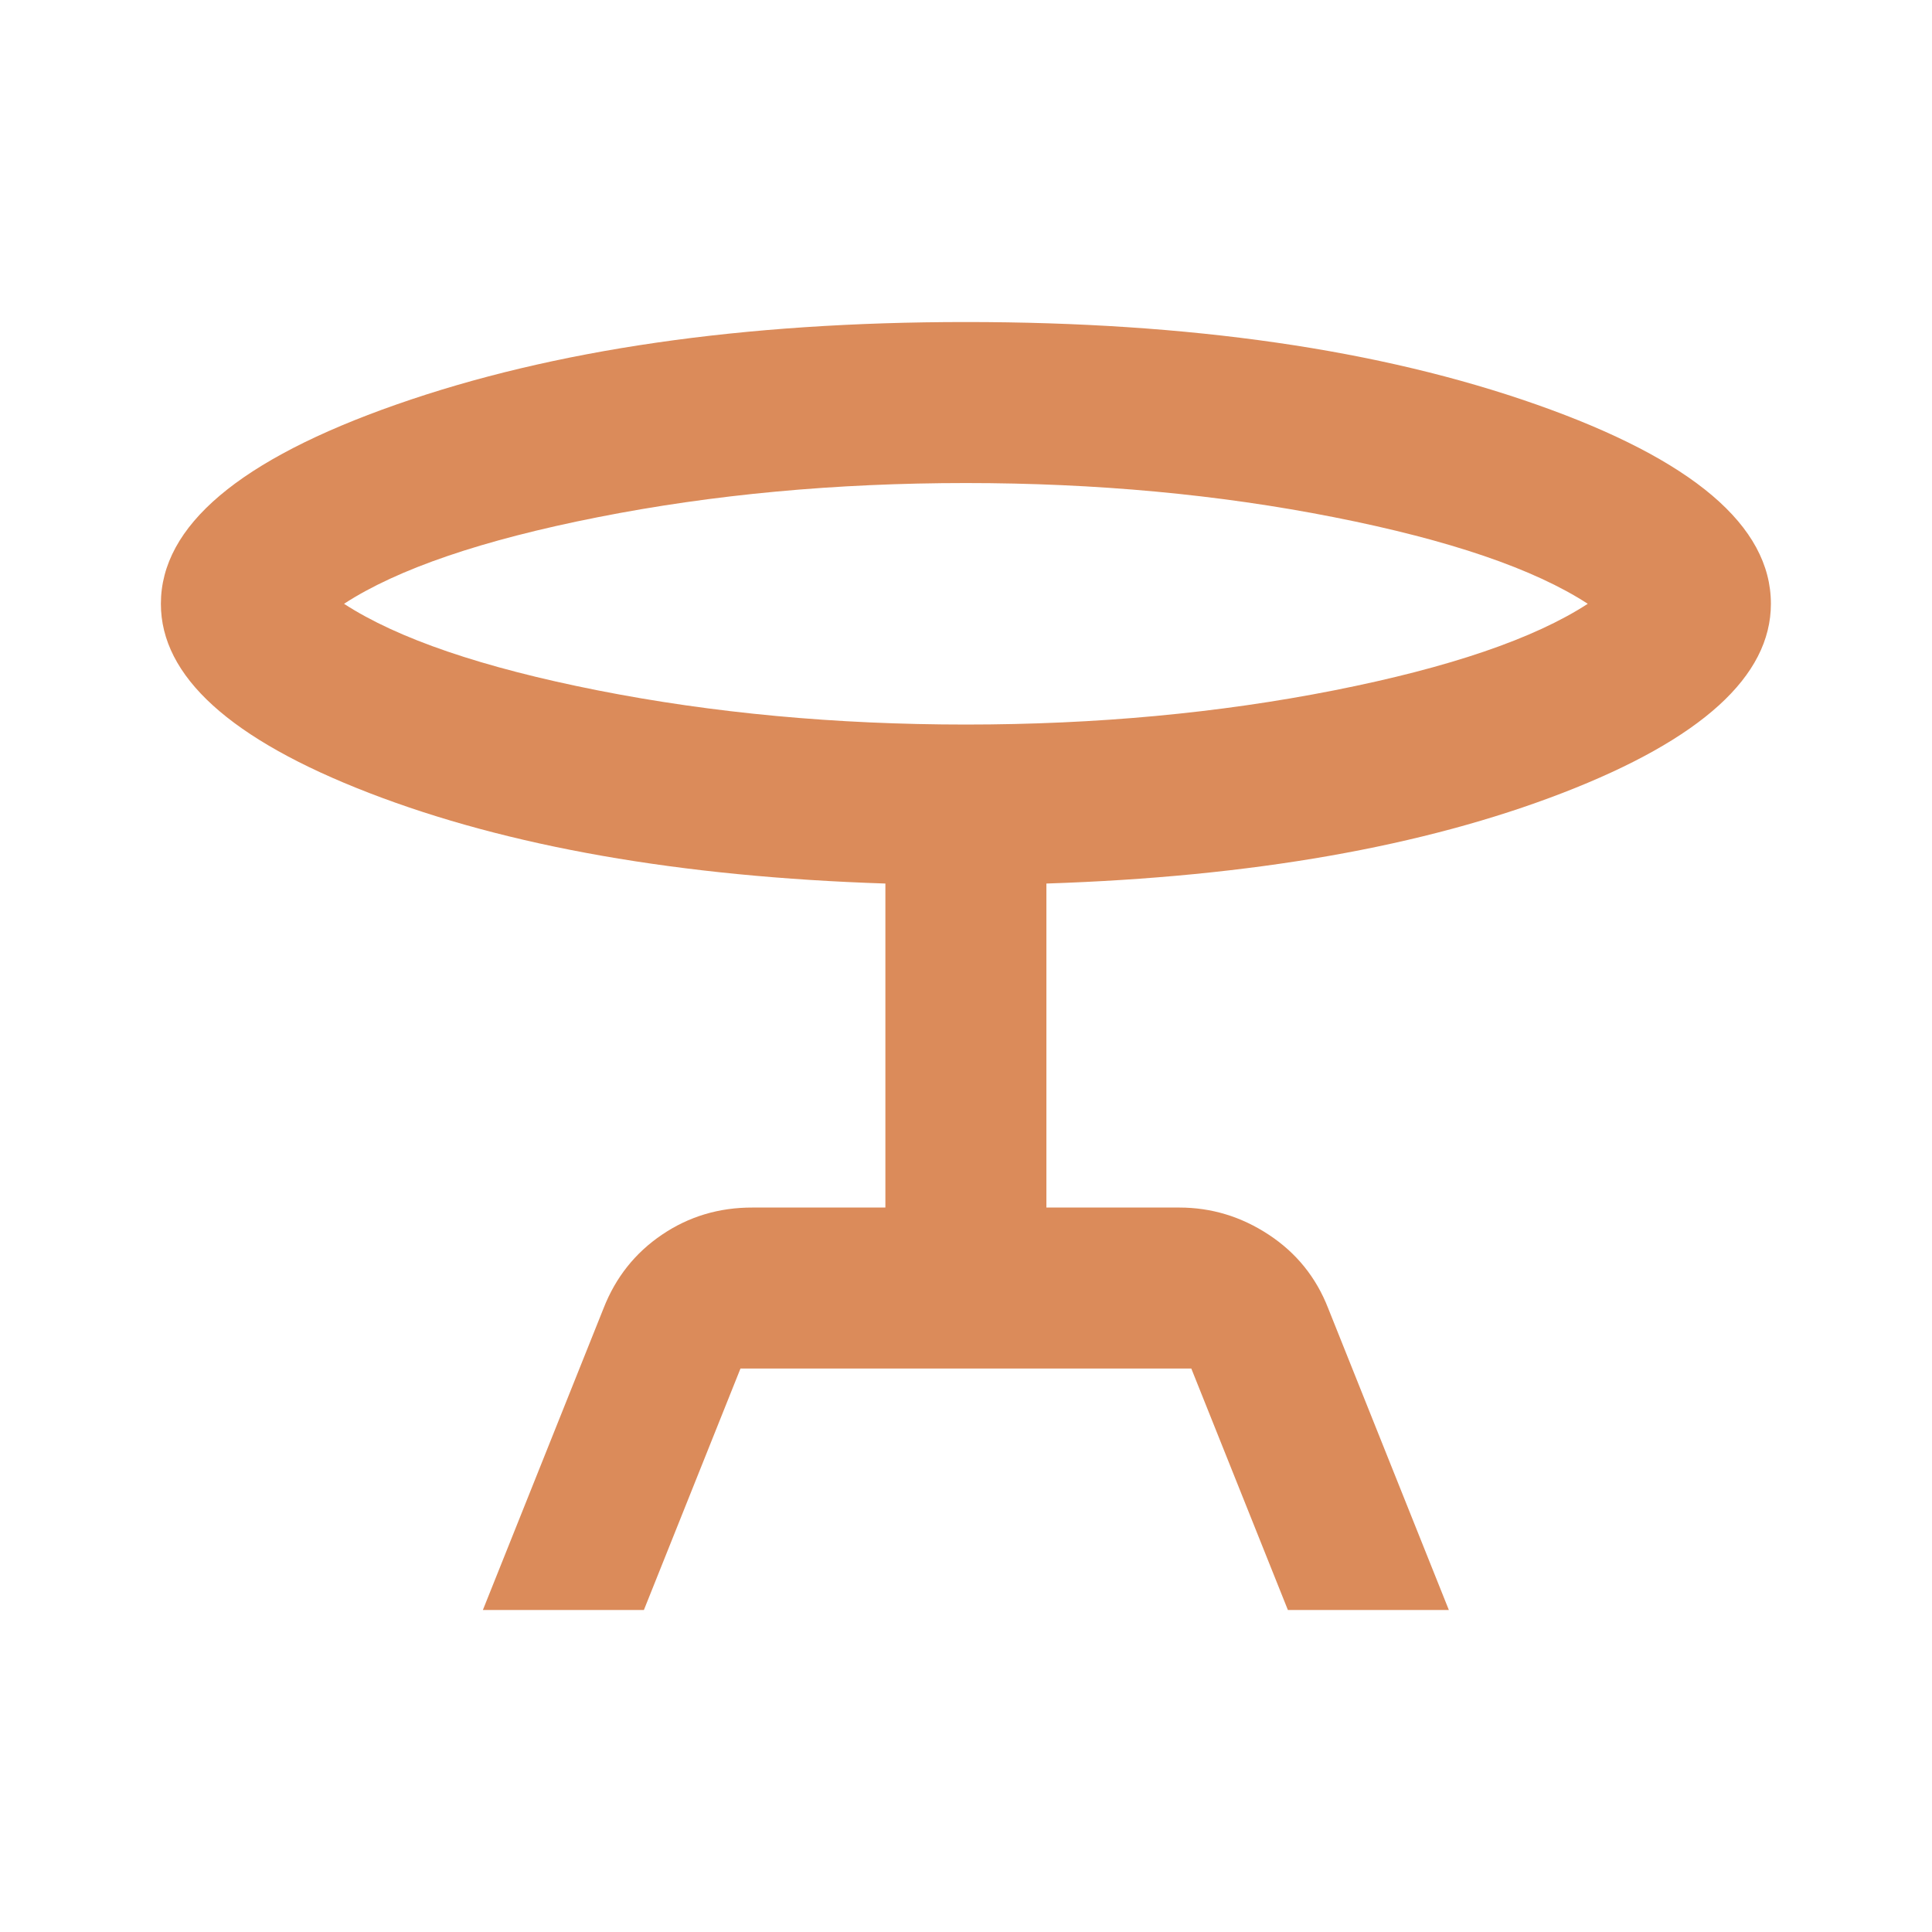 <?xml version="1.0" encoding="UTF-8"?>
<svg xmlns="http://www.w3.org/2000/svg" width="44" height="44" viewBox="0 0 44 44" fill="none">
  <path d="M10.997 36.667L13.747 29.792C14.022 29.09 14.466 28.532 15.077 28.119C15.688 27.705 16.375 27.499 17.139 27.501H20.164V20.122C15.489 19.969 11.57 19.281 8.407 18.059C5.244 16.837 3.663 15.401 3.664 13.751C3.664 11.978 5.452 10.466 9.027 9.213C12.602 7.96 16.925 7.334 21.997 7.334C27.1 7.334 31.432 7.96 34.992 9.213C38.552 10.466 40.332 11.978 40.331 13.751C40.331 15.401 38.749 16.837 35.586 18.059C32.423 19.281 28.505 19.969 23.831 20.122V27.501H26.856C27.589 27.501 28.269 27.707 28.896 28.12C29.523 28.533 29.974 29.091 30.247 29.792L32.997 36.667H29.331L27.131 31.167H16.864L14.664 36.667H10.997ZM21.997 16.501C24.961 16.501 27.757 16.241 30.385 15.722C33.013 15.202 34.938 14.545 36.16 13.751C34.938 12.956 33.013 12.299 30.385 11.78C27.757 11.26 24.961 11.001 21.997 11.001C19.034 11.001 16.238 11.26 13.61 11.78C10.982 12.299 9.057 12.956 7.835 13.751C9.057 14.545 10.982 15.202 13.61 15.722C16.238 16.241 19.034 16.501 21.997 16.501Z" fill="#DB8B5A"></path>
</svg>
